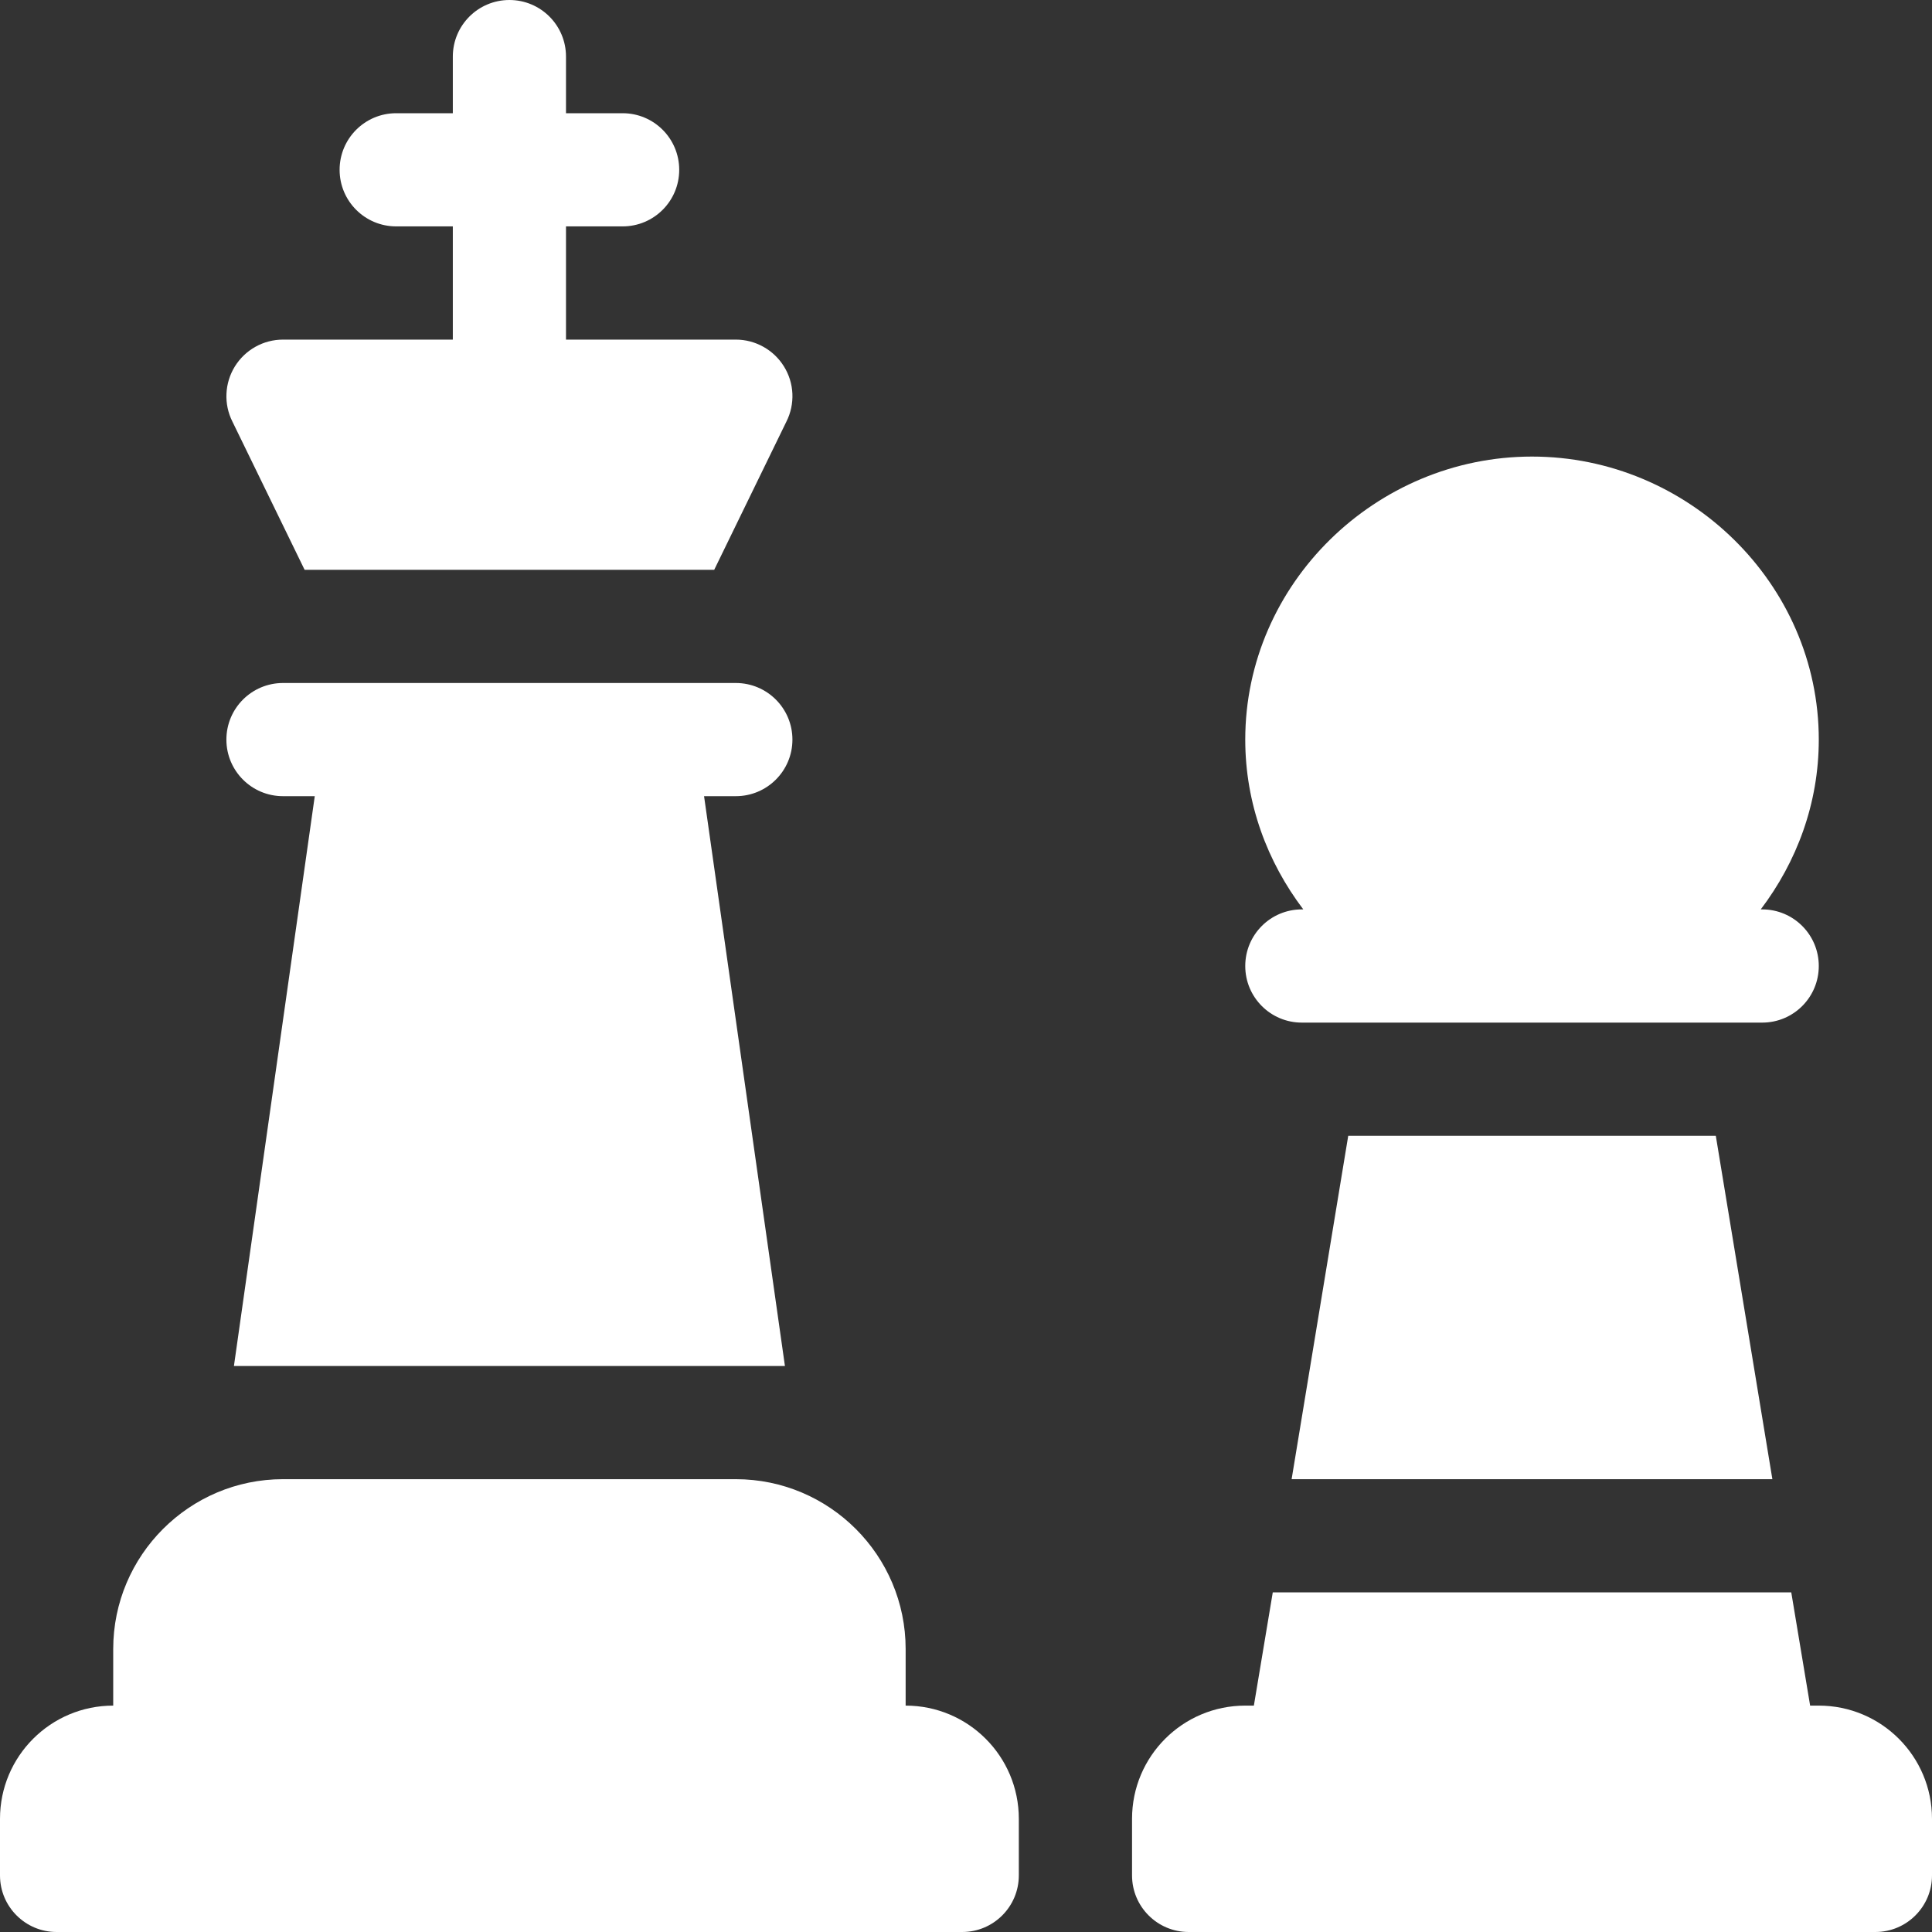 <svg width="50" height="50" viewBox="0 0 50 50" fill="none" xmlns="http://www.w3.org/2000/svg">
<rect x="0" y="0" width="50" height="50" fill="#333333" stroke="none"/>
<g clip-path="url(#clip0_227_7361)">
<path d="M2.93 42.676V44.141C1.312 44.141 0 45.452 0 47.07V48.535C0 49.344 0.656 50 1.465 50H24.902C25.711 50 26.367 49.344 26.367 48.535V47.07C26.367 45.452 25.056 44.141 23.438 44.141V42.676C23.438 40.253 21.466 38.281 19.043 38.281H7.324C4.901 38.281 2.93 40.253 2.93 42.676ZM7.324 20.605H8.146L6.054 35.352H20.314L18.221 20.605H19.043C19.852 20.605 20.508 19.95 20.508 19.141C20.508 18.331 19.852 17.676 19.043 17.676H7.324C6.515 17.676 5.859 18.331 5.859 19.141C5.859 19.95 6.515 20.605 7.324 20.605ZM32.227 25C32.227 25.81 32.882 26.465 33.691 26.465H45.605C46.415 26.465 47.07 25.81 47.07 25C47.07 24.19 46.415 23.535 45.605 23.535H45.568C46.498 22.307 47.07 20.796 47.07 19.141C47.07 15.102 43.687 11.816 39.648 11.816C35.61 11.816 32.227 15.102 32.227 19.141C32.227 20.796 32.799 22.307 33.729 23.535H33.691C32.882 23.535 32.227 24.19 32.227 25ZM7.324 8.789C6.816 8.789 6.346 9.052 6.078 9.484C5.947 9.696 5.872 9.939 5.861 10.188C5.849 10.438 5.902 10.686 6.014 10.909L7.883 14.746H18.484L20.353 10.909C20.465 10.686 20.518 10.438 20.507 10.188C20.496 9.939 20.421 9.696 20.289 9.484C20.158 9.272 19.974 9.096 19.756 8.975C19.538 8.853 19.293 8.789 19.043 8.789H14.648V5.859H16.113C16.923 5.859 17.578 5.204 17.578 4.395C17.578 3.585 16.923 2.93 16.113 2.93H14.648V1.465C14.648 0.655 13.993 0 13.184 0C12.374 0 11.719 0.655 11.719 1.465V2.93H10.254C9.444 2.93 8.789 3.585 8.789 4.395C8.789 5.204 9.444 5.859 10.254 5.859H11.719V8.789H7.324ZM47.07 44.141H46.846L46.358 41.211H32.939L32.45 44.141H32.227C30.608 44.141 29.297 45.452 29.297 47.07V48.535C29.297 49.344 29.953 50 30.762 50H48.535C49.344 50 50 49.344 50 48.535V47.07C50 45.452 48.688 44.141 47.07 44.141ZM34.892 29.395L33.427 38.281H45.869L44.405 29.395H34.892Z" fill="#ffffff"/>
</g>
<defs>
<clipPath id="clip0_227_7361">
<rect width="50" height="50" fill="white"/>
</clipPath>
</defs>
</svg>

